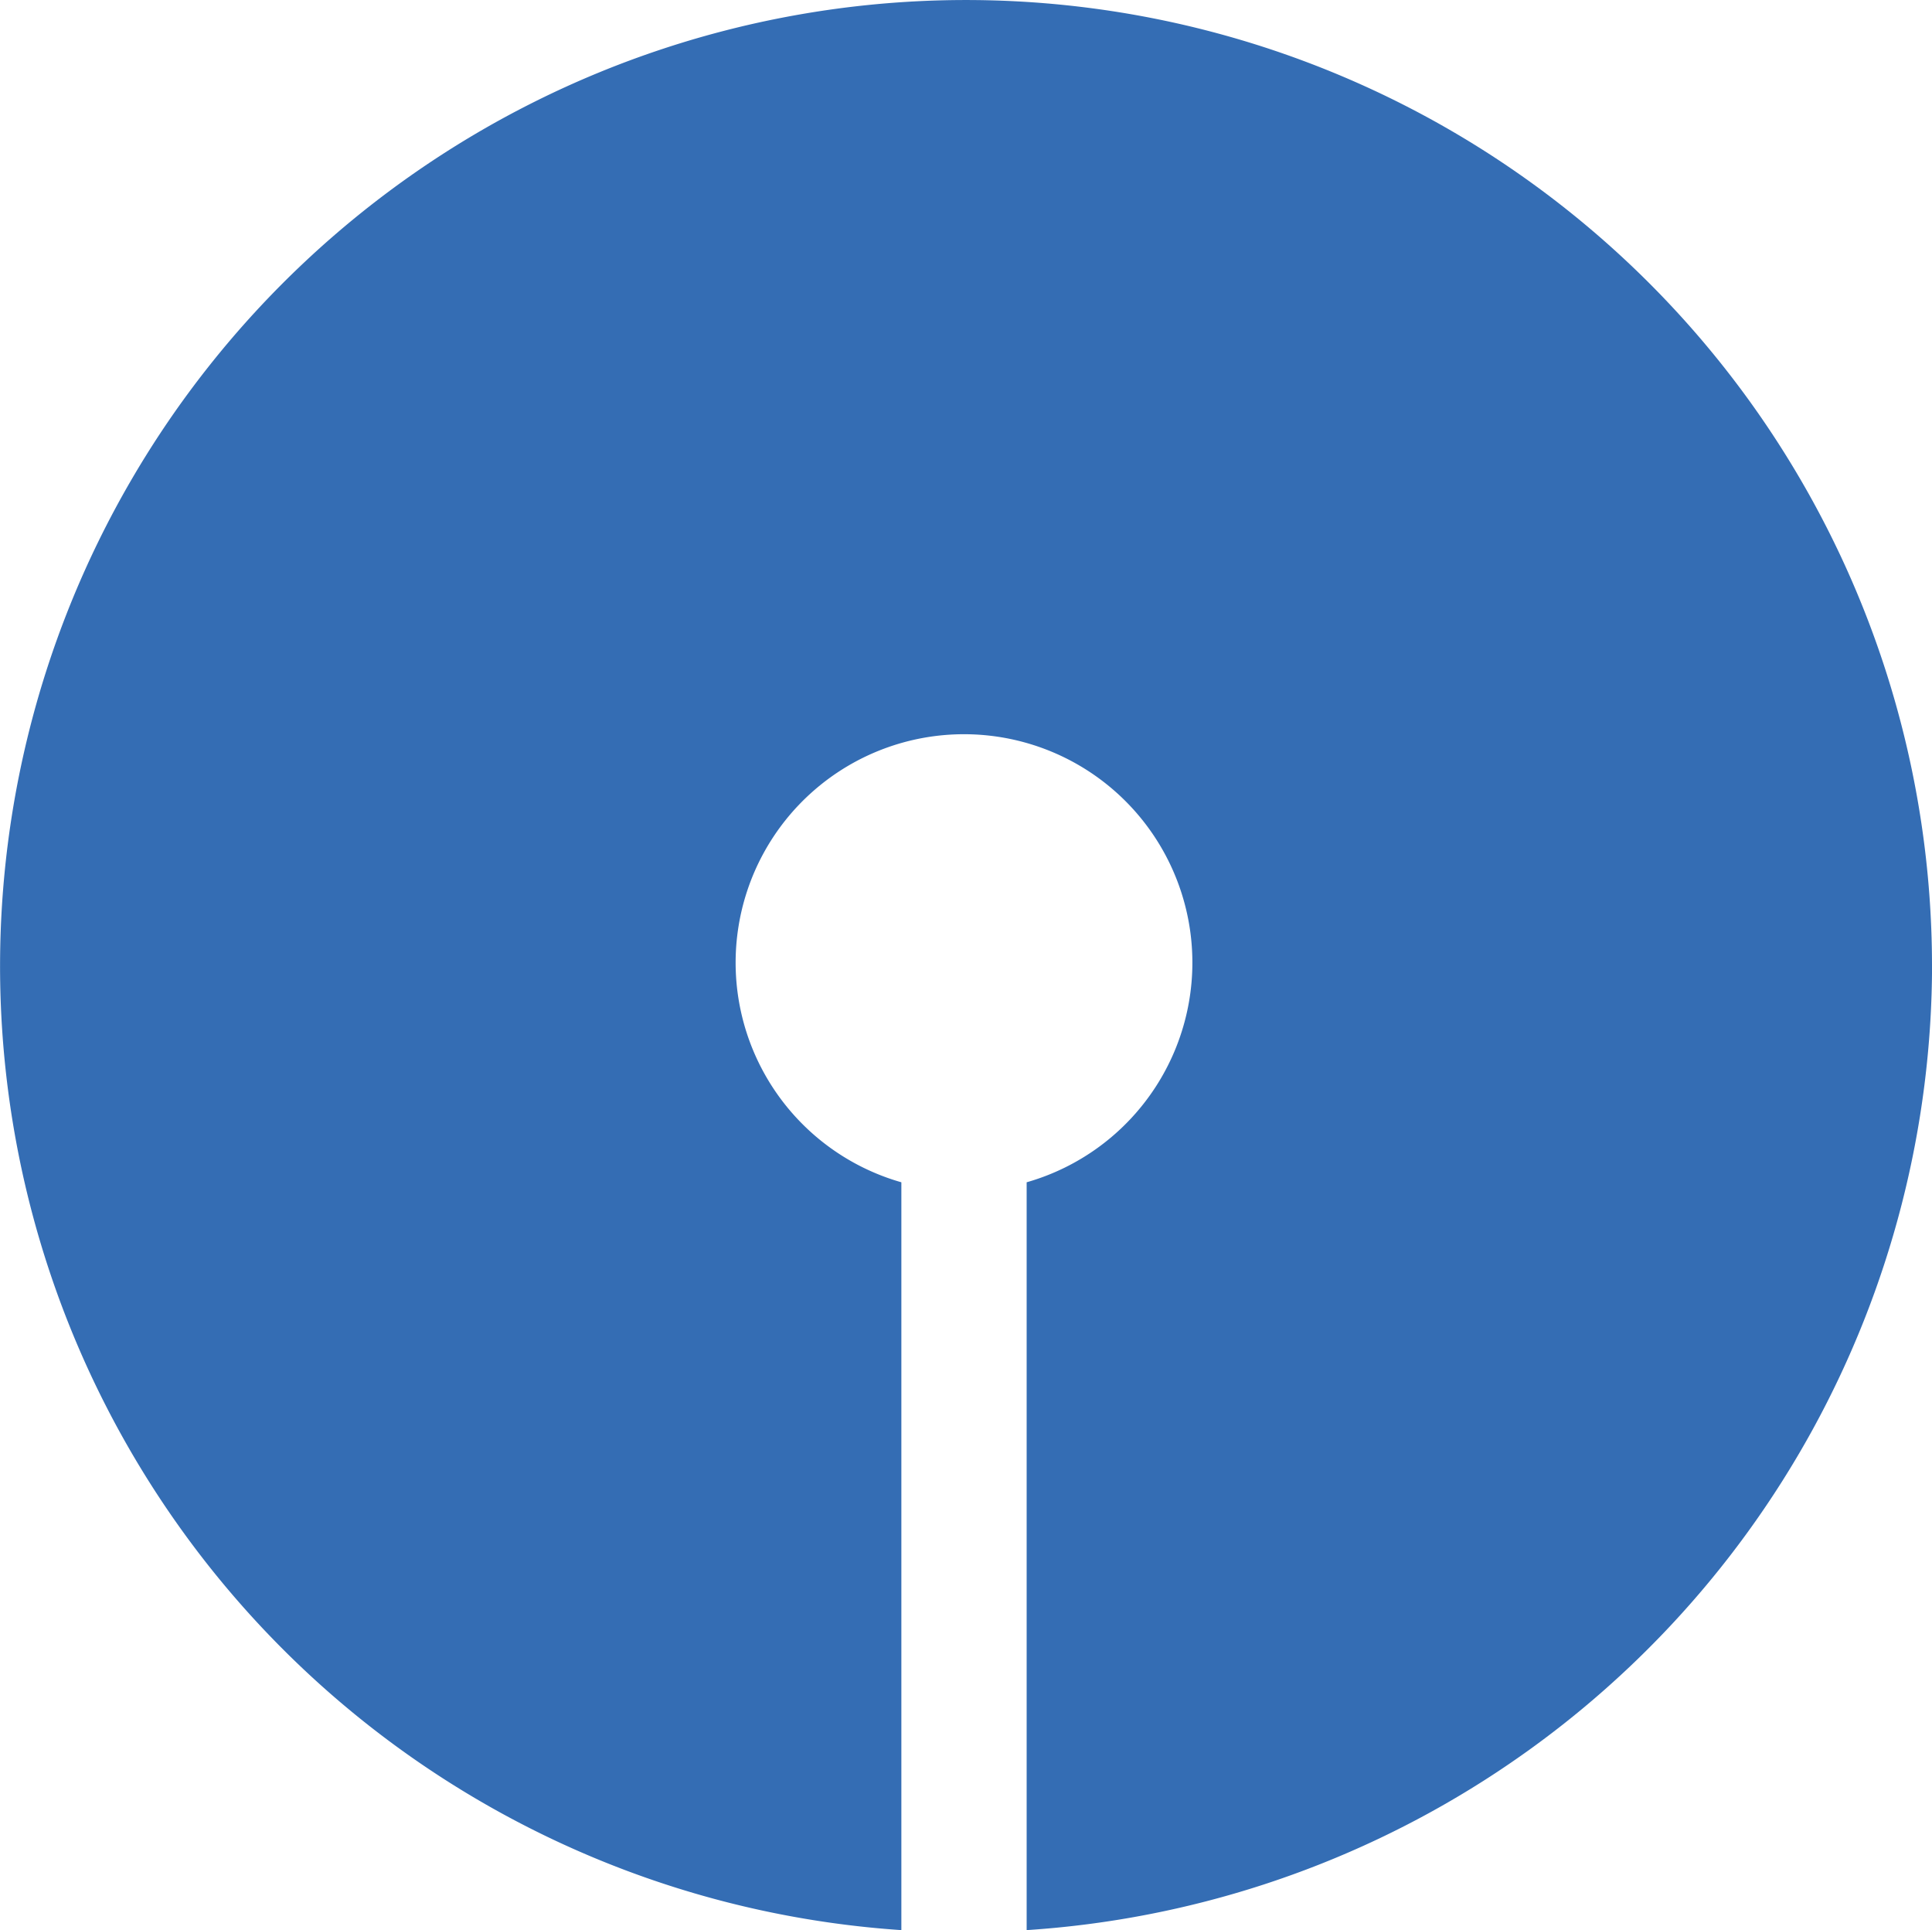 <svg xmlns:xlink="http://www.w3.org/1999/xlink" xmlns="http://www.w3.org/2000/svg" id="sbi-logo" width="32.477" height="32.44" viewBox="0 0 32.477 32.44" wtx-context="DE26603D-5AAC-427D-80D8-A40F838E11CA">
  <path id="Path_1" data-name="Path 1" d="M365.547,280.191a16.238,16.238,0,1,0-17.325,16.238V283.86a3.839,3.839,0,1,1,2.106,0v12.569a16.278,16.278,0,0,0,15.22-16.238Z" transform="translate(-333.07 -263.989)" fill="#346db4" fill-rule="evenodd"/>
</svg>